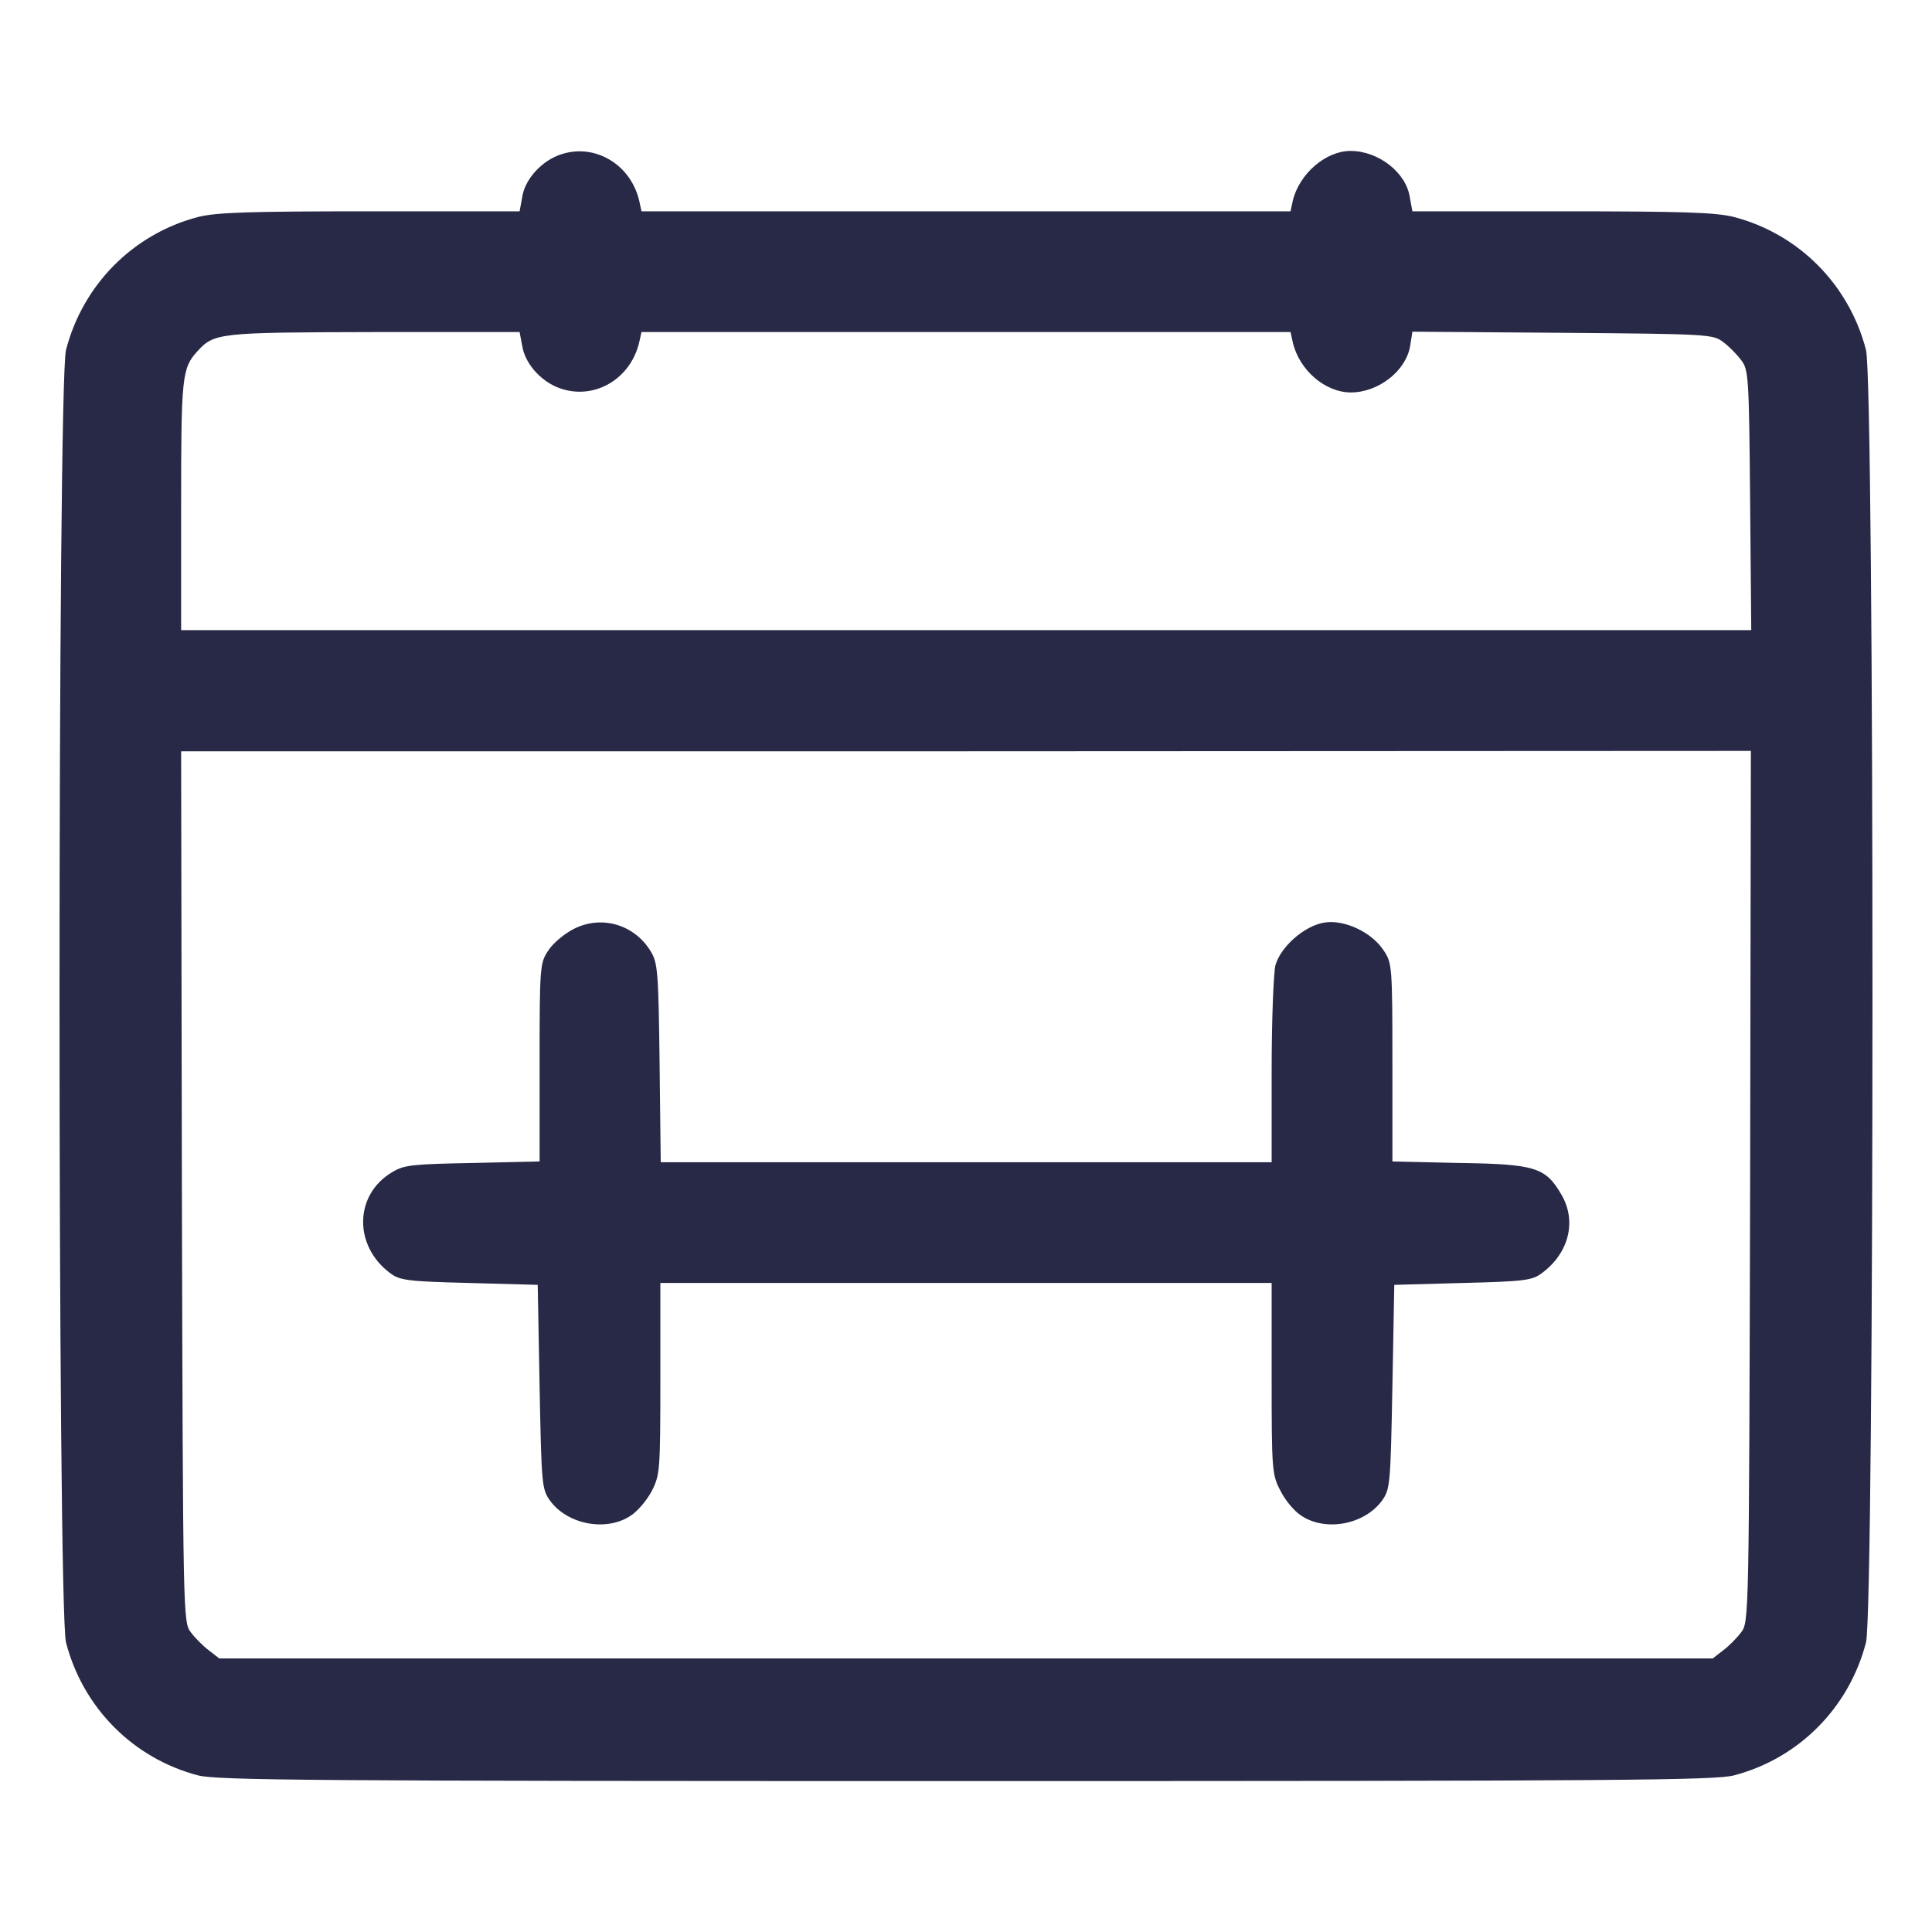 <svg xmlns="http://www.w3.org/2000/svg" width="682.667" height="682.667" version="1.0" viewBox="0 0 512 512"><g fill="#282946"><path d="M147.4 41.4c-4.6 2-8.4 6.6-9 10.8l-.7 3.8H98.1c-32.4 0-40.8.3-45.6 1.5C35.3 62 22 75.4 17.5 92.7c-2.3 8.6-2.3 334 0 342.6 4.5 17.3 17.8 30.7 35 35.2 5.2 1.3 29.3 1.5 203.5 1.5s198.3-.2 203.5-1.5c17.2-4.5 30.5-17.9 35-35.2 2.3-8.6 2.3-334 0-342.6-4.5-17.3-17.8-30.7-35-35.2-4.8-1.2-13.2-1.5-45.6-1.5h-39.6l-.7-3.8c-1-6.5-8.3-12.2-15.7-12.2-6.6 0-13.6 6.1-15.3 13.2L342 56H170l-.6-2.8c-2.4-10.2-12.8-15.8-22-11.8zm-9 50.3c.7 4.4 4.5 8.9 9.2 10.9 9.2 3.8 19.4-1.7 21.8-11.9l.6-2.7h172l.6 2.7c1.7 7.4 8.6 13.3 15.4 13.3 7.3 0 14.6-5.7 15.7-12.3l.6-3.8 39.8.3c38.4.3 39.9.4 42.5 2.4 1.5 1.1 3.7 3.3 4.8 4.8 2 2.6 2.1 4.2 2.4 37.2l.3 34.4H48v-32.9c0-34.2.2-36.5 4.3-41 4.5-4.9 5.6-5 46.8-5.1h38.6l.7 3.7zm325.4 222.7c-.3 114.8-.3 115.5-2.4 118.2-1.1 1.5-3.3 3.7-4.8 4.8l-2.7 2.1H58.1l-2.7-2.1c-1.5-1.1-3.7-3.3-4.8-4.8-2.1-2.7-2.1-3.4-2.4-118.1L48 199.1h208l208-.1-.2 115.4z"/><path d="M152 246.2c-2.5 1.3-5.5 3.8-6.7 5.7-2.2 3.3-2.3 4.1-2.3 29.7v26.2l-17.7.4c-15.8.3-18.2.5-21.3 2.4-10.1 5.9-10.4 19.5-.6 26.8 2.5 1.9 4.6 2.2 20.9 2.6l18.2.5.5 27c.5 25.9.6 27.1 2.7 30.1 4.6 6.4 14.9 8.4 21.4 4.1 1.9-1.2 4.4-4.2 5.7-6.7 2.1-4.2 2.2-5.5 2.2-29.7V340h162v25.3c0 24.2.1 25.5 2.3 29.7 1.2 2.5 3.7 5.5 5.6 6.7 6.5 4.3 16.8 2.3 21.4-4.1 2.1-3 2.2-4.2 2.7-30.1l.5-27 18.2-.5c16.3-.4 18.4-.7 20.9-2.6 7.2-5.3 9.3-13.8 5.2-20.8-4.2-7.2-6.8-8.1-27-8.4l-17.8-.4v-26.2c0-25.6-.1-26.4-2.3-29.7-3.2-4.9-10.5-8.3-15.8-7.4-5.3.9-11.5 6.4-12.9 11.3-.5 2.1-1 14.6-1 27.9V308H175.1l-.3-26.3c-.3-24.1-.5-26.5-2.3-29.5-4.3-7.2-13.1-9.8-20.5-6z"/></g></svg>